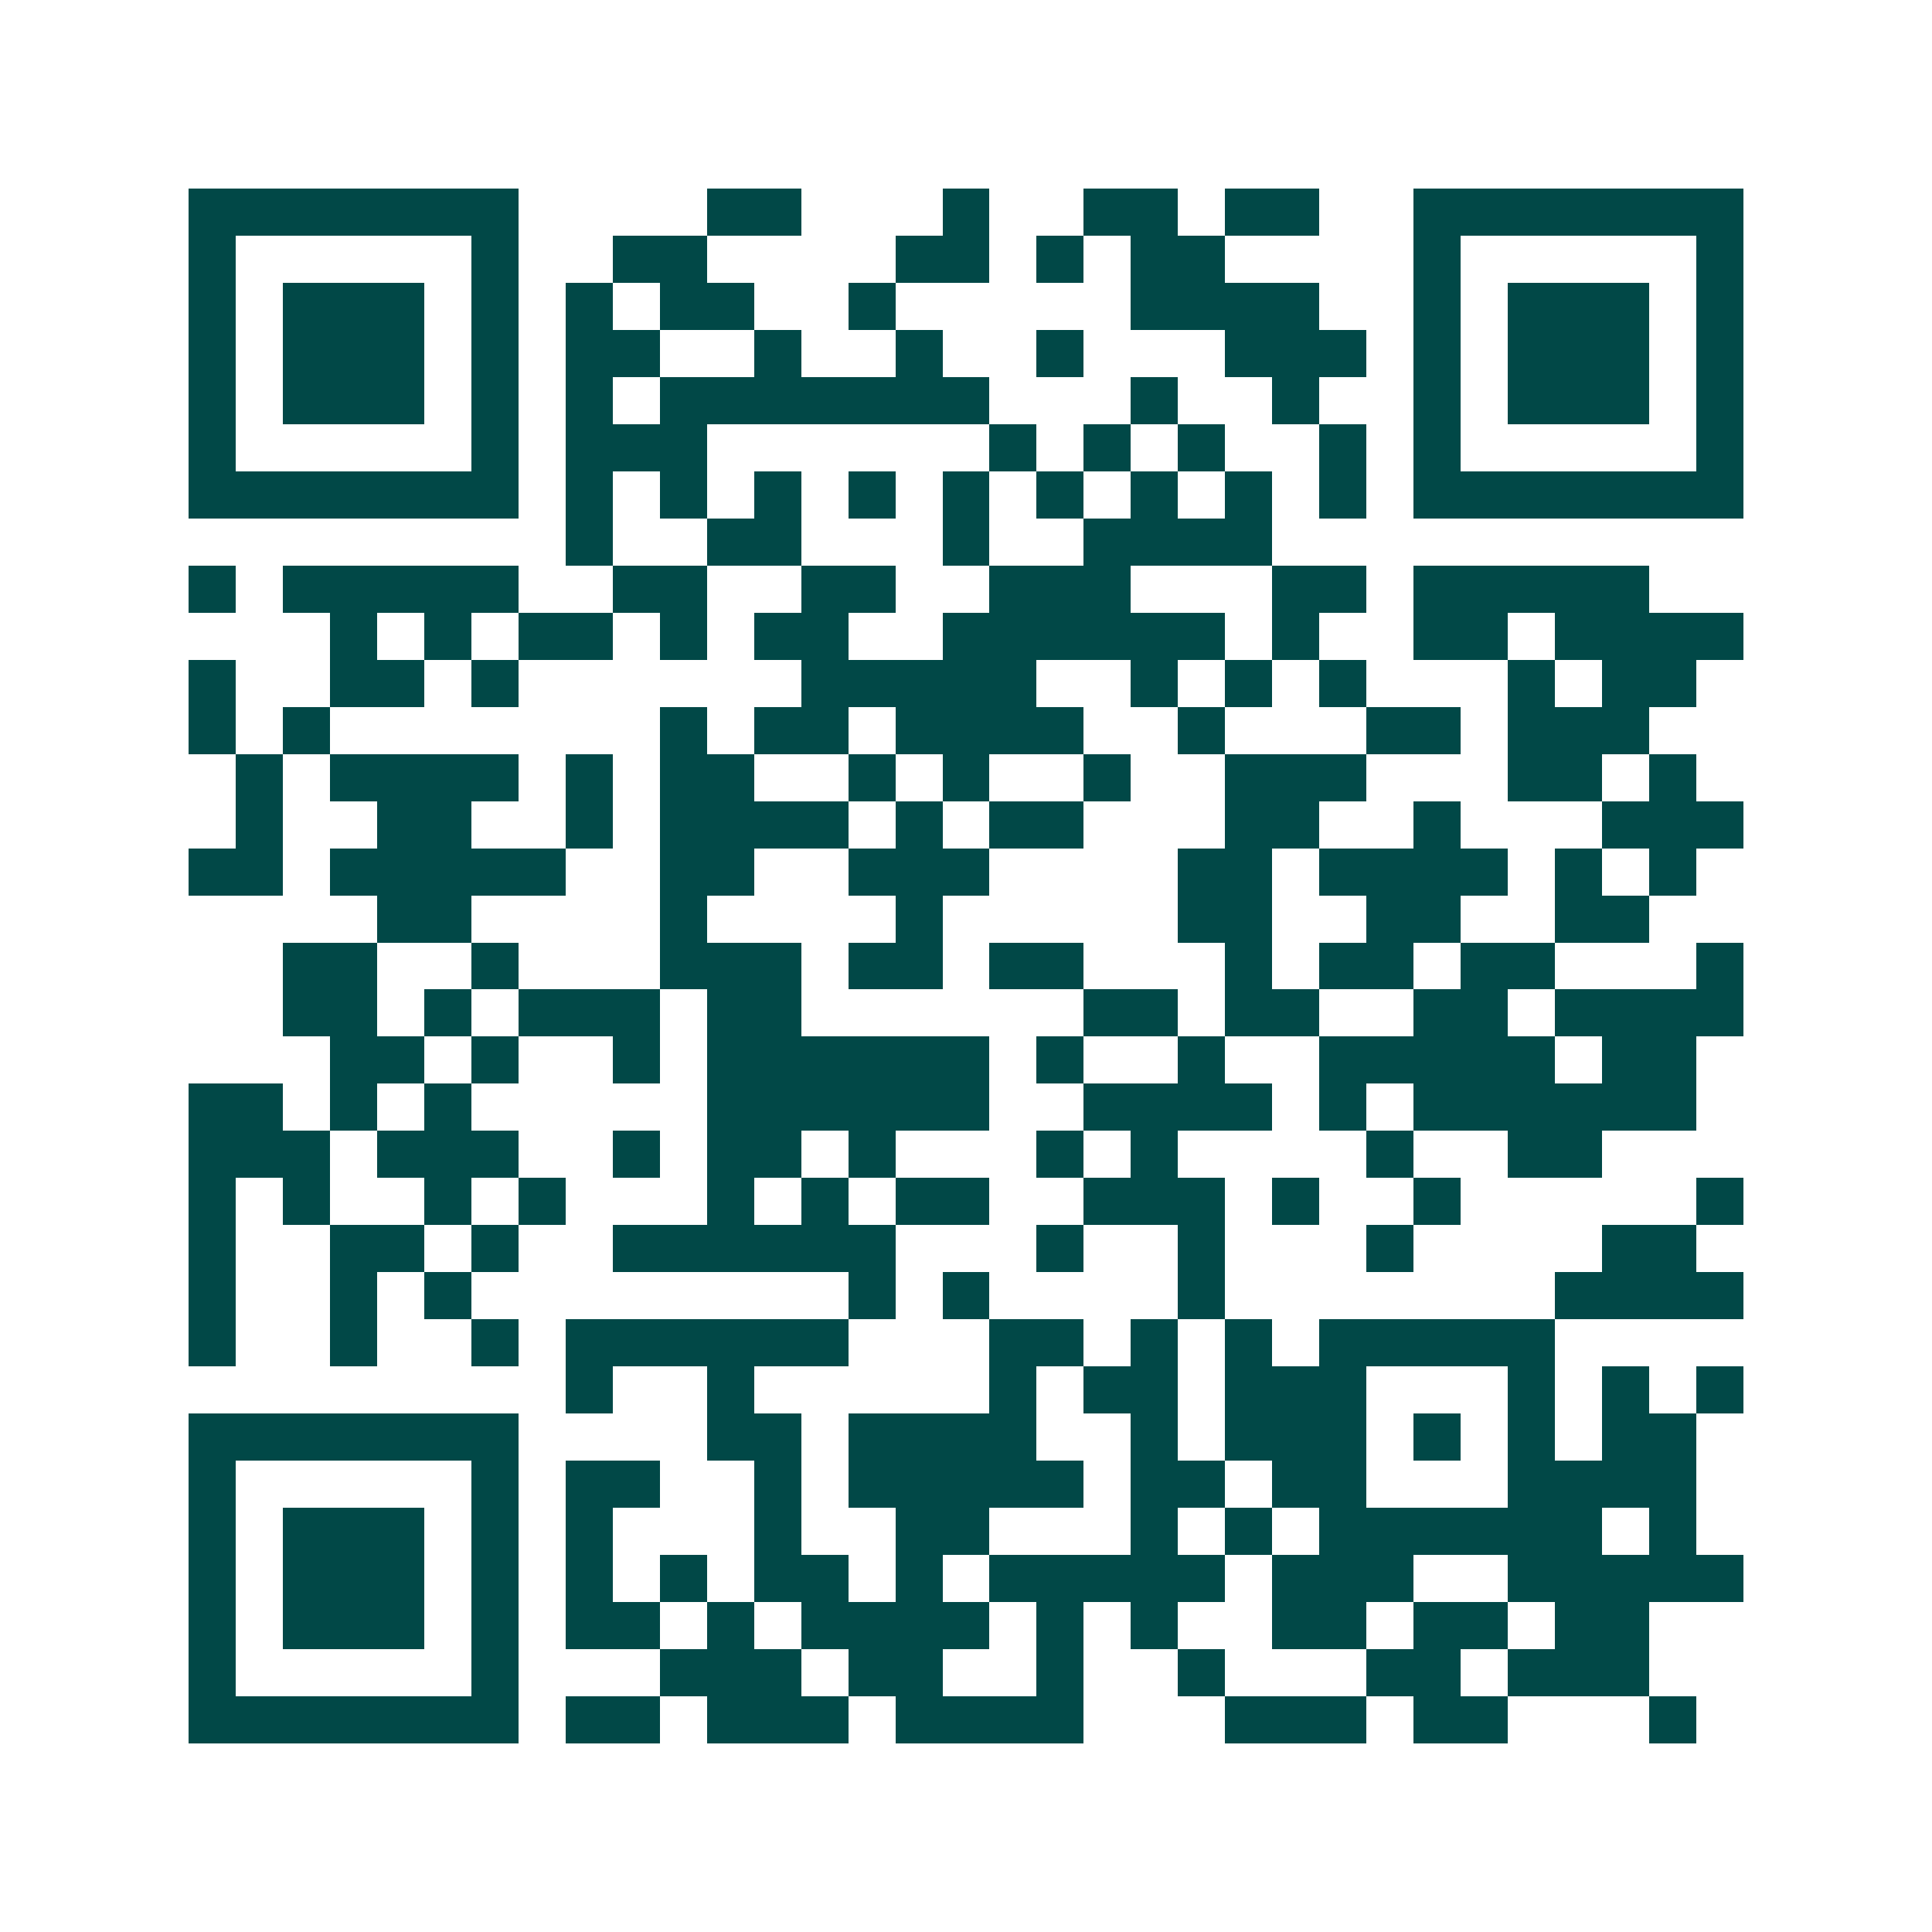 <svg xmlns="http://www.w3.org/2000/svg" width="200" height="200" viewBox="0 0 41 41" shape-rendering="crispEdges"><path fill="#ffffff" d="M0 0h41v41H0z"/><path stroke="#014847" d="M4 4.5h7m4 0h2m3 0h1m2 0h2m1 0h2m2 0h7M4 5.5h1m5 0h1m2 0h2m4 0h2m1 0h1m1 0h2m4 0h1m5 0h1M4 6.5h1m1 0h3m1 0h1m1 0h1m1 0h2m2 0h1m5 0h4m2 0h1m1 0h3m1 0h1M4 7.5h1m1 0h3m1 0h1m1 0h2m2 0h1m2 0h1m2 0h1m3 0h3m1 0h1m1 0h3m1 0h1M4 8.5h1m1 0h3m1 0h1m1 0h1m1 0h7m3 0h1m2 0h1m2 0h1m1 0h3m1 0h1M4 9.5h1m5 0h1m1 0h3m6 0h1m1 0h1m1 0h1m2 0h1m1 0h1m5 0h1M4 10.5h7m1 0h1m1 0h1m1 0h1m1 0h1m1 0h1m1 0h1m1 0h1m1 0h1m1 0h1m1 0h7M12 11.5h1m2 0h2m3 0h1m2 0h4M4 12.5h1m1 0h5m2 0h2m2 0h2m2 0h3m3 0h2m1 0h5M7 13.5h1m1 0h1m1 0h2m1 0h1m1 0h2m2 0h6m1 0h1m2 0h2m1 0h4M4 14.5h1m2 0h2m1 0h1m6 0h5m2 0h1m1 0h1m1 0h1m3 0h1m1 0h2M4 15.5h1m1 0h1m7 0h1m1 0h2m1 0h4m2 0h1m3 0h2m1 0h3M5 16.5h1m1 0h4m1 0h1m1 0h2m2 0h1m1 0h1m2 0h1m2 0h3m3 0h2m1 0h1M5 17.5h1m2 0h2m2 0h1m1 0h4m1 0h1m1 0h2m3 0h2m2 0h1m3 0h3M4 18.5h2m1 0h5m2 0h2m2 0h3m4 0h2m1 0h4m1 0h1m1 0h1M8 19.5h2m4 0h1m4 0h1m5 0h2m2 0h2m2 0h2M6 20.5h2m2 0h1m3 0h3m1 0h2m1 0h2m3 0h1m1 0h2m1 0h2m3 0h1M6 21.5h2m1 0h1m1 0h3m1 0h2m6 0h2m1 0h2m2 0h2m1 0h4M7 22.5h2m1 0h1m2 0h1m1 0h6m1 0h1m2 0h1m2 0h5m1 0h2M4 23.5h2m1 0h1m1 0h1m5 0h6m2 0h4m1 0h1m1 0h6M4 24.5h3m1 0h3m2 0h1m1 0h2m1 0h1m3 0h1m1 0h1m4 0h1m2 0h2M4 25.5h1m1 0h1m2 0h1m1 0h1m3 0h1m1 0h1m1 0h2m2 0h3m1 0h1m2 0h1m5 0h1M4 26.5h1m2 0h2m1 0h1m2 0h6m3 0h1m2 0h1m3 0h1m4 0h2M4 27.5h1m2 0h1m1 0h1m8 0h1m1 0h1m4 0h1m7 0h4M4 28.5h1m2 0h1m2 0h1m1 0h6m3 0h2m1 0h1m1 0h1m1 0h5M12 29.5h1m2 0h1m5 0h1m1 0h2m1 0h3m3 0h1m1 0h1m1 0h1M4 30.5h7m4 0h2m1 0h4m2 0h1m1 0h3m1 0h1m1 0h1m1 0h2M4 31.5h1m5 0h1m1 0h2m2 0h1m1 0h5m1 0h2m1 0h2m3 0h4M4 32.5h1m1 0h3m1 0h1m1 0h1m3 0h1m2 0h2m3 0h1m1 0h1m1 0h6m1 0h1M4 33.5h1m1 0h3m1 0h1m1 0h1m1 0h1m1 0h2m1 0h1m1 0h5m1 0h3m2 0h5M4 34.5h1m1 0h3m1 0h1m1 0h2m1 0h1m1 0h4m1 0h1m1 0h1m2 0h2m1 0h2m1 0h2M4 35.5h1m5 0h1m3 0h3m1 0h2m2 0h1m2 0h1m3 0h2m1 0h3M4 36.5h7m1 0h2m1 0h3m1 0h4m3 0h3m1 0h2m3 0h1"/></svg>
